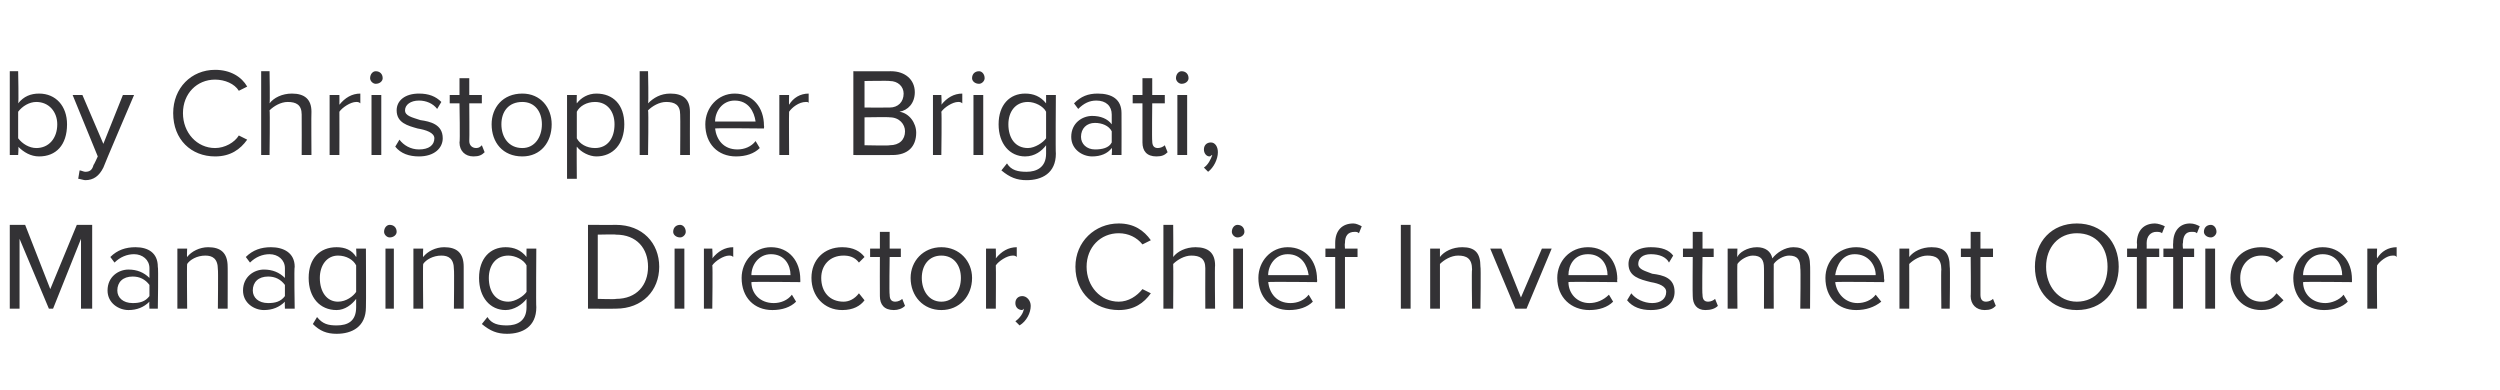 <?xml version="1.0" standalone="no"?>
<!DOCTYPE svg PUBLIC "-//W3C//DTD SVG 1.1//EN" "http://www.w3.org/Graphics/SVG/1.1/DTD/svg11.dtd">
<svg xmlns="http://www.w3.org/2000/svg" version="1.1" width="179px" height="27.9px" viewBox="0 -4 179 27.9" style="top:-4px">
  <desc>by Christopher Brigati, Managing Director, Chief Investment Officer</desc>
  <defs/>
  <g id="Polygon63476">
    <path d="M 5.8 18.1 L 5.8 13.1 L 3.8 18.1 L 3.5 18.1 L 1.4 13.1 L 1.4 18.1 L 0.7 18.1 L 0.7 12.1 L 1.8 12.1 L 3.6 16.7 L 5.5 12.1 L 6.6 12.1 L 6.6 18.1 L 5.8 18.1 Z M 10.7 18.1 C 10.7 18.1 10.67 17.62 10.7 17.6 C 10.3 18 9.8 18.2 9.2 18.2 C 8.5 18.2 7.7 17.7 7.7 16.8 C 7.7 15.8 8.5 15.3 9.2 15.3 C 9.8 15.3 10.3 15.5 10.7 15.9 C 10.7 15.9 10.7 15.2 10.7 15.2 C 10.7 14.6 10.2 14.2 9.6 14.2 C 9.1 14.2 8.6 14.4 8.2 14.8 C 8.2 14.8 7.9 14.4 7.9 14.4 C 8.4 13.9 9 13.7 9.7 13.7 C 10.6 13.7 11.3 14.1 11.3 15.1 C 11.35 15.12 11.3 18.1 11.3 18.1 L 10.7 18.1 Z M 10.7 16.4 C 10.4 16 10 15.8 9.5 15.8 C 8.8 15.8 8.4 16.2 8.4 16.8 C 8.4 17.3 8.8 17.7 9.5 17.7 C 10 17.7 10.4 17.6 10.7 17.2 C 10.7 17.2 10.7 16.4 10.7 16.4 Z M 15.6 18.1 C 15.6 18.1 15.63 15.27 15.6 15.3 C 15.6 14.5 15.2 14.3 14.7 14.3 C 14.1 14.3 13.6 14.6 13.4 14.9 C 13.37 14.93 13.4 18.1 13.4 18.1 L 12.7 18.1 L 12.7 13.8 L 13.4 13.8 C 13.4 13.8 13.37 14.39 13.4 14.4 C 13.7 14 14.3 13.7 14.9 13.7 C 15.8 13.7 16.3 14.1 16.3 15.1 C 16.31 15.06 16.3 18.1 16.3 18.1 L 15.6 18.1 Z M 20.4 18.1 C 20.4 18.1 20.38 17.62 20.4 17.6 C 20 18 19.5 18.2 18.9 18.2 C 18.2 18.2 17.4 17.7 17.4 16.8 C 17.4 15.8 18.2 15.3 18.9 15.3 C 19.5 15.3 20 15.5 20.4 15.9 C 20.4 15.9 20.4 15.2 20.4 15.2 C 20.4 14.6 19.9 14.2 19.3 14.2 C 18.8 14.2 18.3 14.4 17.9 14.8 C 17.9 14.8 17.6 14.4 17.6 14.4 C 18.1 13.9 18.7 13.7 19.4 13.7 C 20.3 13.7 21.1 14.1 21.1 15.1 C 21.05 15.12 21.1 18.1 21.1 18.1 L 20.4 18.1 Z M 20.4 16.4 C 20.1 16 19.7 15.8 19.2 15.8 C 18.5 15.8 18.1 16.2 18.1 16.8 C 18.1 17.3 18.5 17.7 19.2 17.7 C 19.7 17.7 20.1 17.6 20.4 17.2 C 20.4 17.2 20.4 16.4 20.4 16.4 Z M 22.7 18.7 C 23.1 19.2 23.5 19.3 24.1 19.3 C 24.9 19.3 25.5 19 25.5 18 C 25.5 18 25.5 17.4 25.5 17.4 C 25.2 17.8 24.7 18.2 24.1 18.2 C 22.9 18.2 22.1 17.3 22.1 15.9 C 22.1 14.5 22.9 13.7 24.1 13.7 C 24.7 13.7 25.2 13.9 25.5 14.4 C 25.54 14.42 25.5 13.8 25.5 13.8 L 26.2 13.8 C 26.2 13.8 26.22 17.98 26.2 18 C 26.2 19.4 25.2 19.9 24.1 19.9 C 23.4 19.9 22.9 19.7 22.4 19.2 C 22.4 19.2 22.7 18.7 22.7 18.7 Z M 25.5 15 C 25.3 14.6 24.8 14.3 24.2 14.3 C 23.4 14.3 22.9 15 22.9 15.9 C 22.9 16.9 23.4 17.6 24.2 17.6 C 24.8 17.6 25.3 17.2 25.5 16.9 C 25.5 16.9 25.5 15 25.5 15 Z M 27.5 12.6 C 27.5 12.3 27.7 12.1 27.9 12.1 C 28.2 12.1 28.4 12.3 28.4 12.6 C 28.4 12.8 28.2 13 27.9 13 C 27.7 13 27.5 12.8 27.5 12.6 Z M 27.6 18.1 L 27.6 13.8 L 28.2 13.8 L 28.2 18.1 L 27.6 18.1 Z M 32.5 18.1 C 32.5 18.1 32.53 15.27 32.5 15.3 C 32.5 14.5 32.1 14.3 31.6 14.3 C 31 14.3 30.5 14.6 30.3 14.9 C 30.27 14.93 30.3 18.1 30.3 18.1 L 29.6 18.1 L 29.6 13.8 L 30.3 13.8 C 30.3 13.8 30.27 14.39 30.3 14.4 C 30.6 14 31.2 13.7 31.8 13.7 C 32.7 13.7 33.2 14.1 33.2 15.1 C 33.2 15.06 33.2 18.1 33.2 18.1 L 32.5 18.1 Z M 34.9 18.7 C 35.2 19.2 35.7 19.3 36.3 19.3 C 37 19.3 37.7 19 37.7 18 C 37.7 18 37.7 17.4 37.7 17.4 C 37.4 17.8 36.8 18.2 36.2 18.2 C 35.1 18.2 34.3 17.3 34.3 15.9 C 34.3 14.5 35.1 13.7 36.2 13.7 C 36.8 13.7 37.3 13.9 37.7 14.4 C 37.69 14.42 37.7 13.8 37.7 13.8 L 38.4 13.8 C 38.4 13.8 38.37 17.98 38.4 18 C 38.4 19.4 37.4 19.9 36.3 19.9 C 35.6 19.9 35.1 19.7 34.5 19.2 C 34.5 19.2 34.9 18.7 34.9 18.7 Z M 37.7 15 C 37.5 14.6 36.9 14.3 36.4 14.3 C 35.5 14.3 35 15 35 15.9 C 35 16.9 35.5 17.6 36.4 17.6 C 36.9 17.6 37.5 17.2 37.7 16.9 C 37.7 16.9 37.7 15 37.7 15 Z M 42.1 18.1 L 42.1 12.1 C 42.1 12.1 44.12 12.11 44.1 12.1 C 46 12.1 47.2 13.4 47.2 15.1 C 47.2 16.8 46 18.1 44.1 18.1 C 44.12 18.11 42.1 18.1 42.1 18.1 Z M 42.8 17.4 C 42.8 17.4 44.12 17.44 44.1 17.4 C 45.6 17.4 46.4 16.4 46.4 15.1 C 46.4 13.8 45.6 12.8 44.1 12.8 C 44.12 12.77 42.8 12.8 42.8 12.8 L 42.8 17.4 Z M 48.2 12.6 C 48.2 12.3 48.4 12.1 48.7 12.1 C 48.9 12.1 49.1 12.3 49.1 12.6 C 49.1 12.8 48.9 13 48.7 13 C 48.4 13 48.2 12.8 48.2 12.6 Z M 48.3 18.1 L 48.3 13.8 L 49 13.8 L 49 18.1 L 48.3 18.1 Z M 50.4 18.1 L 50.4 13.8 L 51 13.8 C 51 13.8 51.04 14.46 51 14.5 C 51.4 14 51.9 13.7 52.5 13.7 C 52.5 13.7 52.5 14.4 52.5 14.4 C 52.4 14.3 52.3 14.3 52.2 14.3 C 51.8 14.3 51.2 14.7 51 15 C 51.04 15.03 51 18.1 51 18.1 L 50.4 18.1 Z M 55.2 13.7 C 56.5 13.7 57.3 14.7 57.3 16 C 57.31 15.99 57.3 16.2 57.3 16.2 C 57.3 16.2 53.79 16.16 53.8 16.2 C 53.8 17 54.4 17.7 55.4 17.7 C 55.9 17.7 56.4 17.5 56.7 17.1 C 56.7 17.1 57 17.6 57 17.6 C 56.6 18 56 18.2 55.3 18.2 C 54 18.2 53.1 17.3 53.1 15.9 C 53.1 14.7 54 13.7 55.2 13.7 Z M 53.8 15.7 C 53.8 15.7 56.6 15.7 56.6 15.7 C 56.6 15 56.2 14.2 55.2 14.2 C 54.3 14.2 53.8 15 53.8 15.7 Z M 60.3 13.7 C 61.1 13.7 61.6 14 61.9 14.4 C 61.9 14.4 61.5 14.8 61.5 14.8 C 61.2 14.4 60.8 14.3 60.4 14.3 C 59.4 14.3 58.8 15 58.8 15.9 C 58.8 16.9 59.4 17.6 60.4 17.6 C 60.8 17.6 61.2 17.4 61.5 17 C 61.5 17 61.9 17.5 61.9 17.5 C 61.6 17.9 61.1 18.2 60.3 18.2 C 59 18.2 58.1 17.2 58.1 15.9 C 58.1 14.6 59 13.7 60.3 13.7 Z M 63 17.2 C 62.99 17.2 63 14.4 63 14.4 L 62.3 14.4 L 62.3 13.8 L 63 13.8 L 63 12.6 L 63.7 12.6 L 63.7 13.8 L 64.5 13.8 L 64.5 14.4 L 63.7 14.4 C 63.7 14.4 63.66 17.06 63.7 17.1 C 63.7 17.4 63.8 17.6 64.1 17.6 C 64.3 17.6 64.5 17.5 64.6 17.4 C 64.6 17.4 64.8 17.9 64.8 17.9 C 64.6 18.1 64.3 18.2 64 18.2 C 63.3 18.2 63 17.8 63 17.2 Z M 65.2 15.9 C 65.2 14.7 66.1 13.7 67.4 13.7 C 68.7 13.7 69.6 14.7 69.6 15.9 C 69.6 17.2 68.7 18.2 67.4 18.2 C 66.1 18.2 65.2 17.2 65.2 15.9 Z M 68.8 15.9 C 68.8 15 68.3 14.3 67.4 14.3 C 66.5 14.3 66 15 66 15.9 C 66 16.8 66.5 17.6 67.4 17.6 C 68.3 17.6 68.8 16.8 68.8 15.9 Z M 70.6 18.1 L 70.6 13.8 L 71.3 13.8 C 71.3 13.8 71.32 14.46 71.3 14.5 C 71.7 14 72.2 13.7 72.8 13.7 C 72.8 13.7 72.8 14.4 72.8 14.4 C 72.7 14.3 72.6 14.3 72.5 14.3 C 72.1 14.3 71.5 14.7 71.3 15 C 71.32 15.03 71.3 18.1 71.3 18.1 L 70.6 18.1 Z M 72.7 19 C 73 18.8 73.3 18.4 73.3 18.1 C 73.3 18.1 73.2 18.2 73.2 18.2 C 72.9 18.2 72.7 18 72.7 17.7 C 72.7 17.4 72.9 17.2 73.2 17.2 C 73.5 17.2 73.8 17.5 73.8 17.9 C 73.8 18.4 73.5 19 73 19.3 C 73 19.3 72.7 19 72.7 19 Z M 77 15.1 C 77 13.3 78.4 12 80.1 12 C 81.2 12 81.9 12.5 82.4 13.2 C 82.4 13.2 81.8 13.5 81.8 13.5 C 81.4 13 80.8 12.7 80.1 12.7 C 78.8 12.7 77.8 13.7 77.8 15.1 C 77.8 16.5 78.8 17.6 80.1 17.6 C 80.8 17.6 81.4 17.2 81.8 16.7 C 81.8 16.7 82.4 17 82.4 17 C 81.9 17.7 81.2 18.2 80.1 18.2 C 78.4 18.2 77 17 77 15.1 Z M 86.3 18.1 C 86.3 18.1 86.29 15.25 86.3 15.2 C 86.3 14.5 85.9 14.3 85.3 14.3 C 84.8 14.3 84.3 14.6 84 14.9 C 84.02 14.93 84 18.1 84 18.1 L 83.3 18.1 L 83.3 12.1 L 84 12.1 C 84 12.1 84.02 14.39 84 14.4 C 84.3 14 84.9 13.7 85.6 13.7 C 86.5 13.7 87 14.1 87 15 C 86.97 15.04 87 18.1 87 18.1 L 86.3 18.1 Z M 88.2 12.6 C 88.2 12.3 88.4 12.1 88.6 12.1 C 88.9 12.1 89.1 12.3 89.1 12.6 C 89.1 12.8 88.9 13 88.6 13 C 88.4 13 88.2 12.8 88.2 12.6 Z M 88.3 18.1 L 88.3 13.8 L 89 13.8 L 89 18.1 L 88.3 18.1 Z M 92.2 13.7 C 93.5 13.7 94.3 14.7 94.3 16 C 94.32 15.99 94.3 16.2 94.3 16.2 C 94.3 16.2 90.8 16.16 90.8 16.2 C 90.9 17 91.4 17.7 92.4 17.7 C 92.9 17.7 93.4 17.5 93.7 17.1 C 93.7 17.1 94 17.6 94 17.6 C 93.6 18 93 18.2 92.3 18.2 C 91 18.2 90.1 17.3 90.1 15.9 C 90.1 14.7 91 13.7 92.2 13.7 Z M 90.8 15.7 C 90.8 15.7 93.7 15.7 93.7 15.7 C 93.6 15 93.2 14.2 92.2 14.2 C 91.3 14.2 90.8 15 90.8 15.7 Z M 96.3 14.4 L 96.3 18.1 L 95.6 18.1 L 95.6 14.4 L 94.9 14.4 L 94.9 13.8 L 95.6 13.8 C 95.6 13.8 95.6 13.43 95.6 13.4 C 95.6 12.5 96.1 12 96.9 12 C 97.1 12 97.3 12.1 97.5 12.2 C 97.5 12.2 97.3 12.7 97.3 12.7 C 97.2 12.6 97.1 12.6 97 12.6 C 96.5 12.6 96.3 12.9 96.3 13.4 C 96.27 13.43 96.3 13.8 96.3 13.8 L 97.2 13.8 L 97.2 14.4 L 96.3 14.4 Z M 100.3 18.1 L 100.3 12.1 L 101 12.1 L 101 18.1 L 100.3 18.1 Z M 105.4 18.1 C 105.4 18.1 105.36 15.27 105.4 15.3 C 105.4 14.5 105 14.3 104.4 14.3 C 103.9 14.3 103.4 14.6 103.1 14.9 C 103.1 14.93 103.1 18.1 103.1 18.1 L 102.4 18.1 L 102.4 13.8 L 103.1 13.8 C 103.1 13.8 103.1 14.39 103.1 14.4 C 103.4 14 104 13.7 104.7 13.7 C 105.6 13.7 106 14.1 106 15.1 C 106.04 15.06 106 18.1 106 18.1 L 105.4 18.1 Z M 108.5 18.1 L 106.7 13.8 L 107.5 13.8 L 108.9 17.3 L 110.4 13.8 L 111.1 13.8 L 109.3 18.1 L 108.5 18.1 Z M 113.7 13.7 C 115 13.7 115.8 14.7 115.8 16 C 115.77 15.99 115.8 16.2 115.8 16.2 C 115.8 16.2 112.25 16.16 112.3 16.2 C 112.3 17 112.9 17.7 113.8 17.7 C 114.3 17.7 114.8 17.5 115.2 17.1 C 115.2 17.1 115.5 17.6 115.5 17.6 C 115.1 18 114.5 18.2 113.8 18.2 C 112.5 18.2 111.5 17.3 111.5 15.9 C 111.5 14.7 112.4 13.7 113.7 13.7 Z M 112.3 15.7 C 112.3 15.7 115.1 15.7 115.1 15.7 C 115.1 15 114.7 14.2 113.7 14.2 C 112.7 14.2 112.3 15 112.3 15.7 Z M 116.8 17 C 117.1 17.4 117.7 17.7 118.3 17.7 C 118.9 17.7 119.3 17.4 119.3 16.9 C 119.3 16.5 118.8 16.3 118.2 16.2 C 117.4 16 116.6 15.8 116.6 14.9 C 116.6 14.2 117.2 13.7 118.2 13.7 C 119 13.7 119.5 13.9 119.8 14.3 C 119.8 14.3 119.5 14.8 119.5 14.8 C 119.3 14.4 118.8 14.2 118.2 14.2 C 117.6 14.2 117.3 14.5 117.3 14.9 C 117.3 15.3 117.8 15.4 118.3 15.6 C 119.1 15.7 119.9 15.9 119.9 16.9 C 119.9 17.6 119.4 18.2 118.2 18.2 C 117.5 18.2 116.9 18 116.5 17.5 C 116.5 17.5 116.8 17 116.8 17 Z M 121.2 17.2 C 121.18 17.2 121.2 14.4 121.2 14.4 L 120.5 14.4 L 120.5 13.8 L 121.2 13.8 L 121.2 12.6 L 121.9 12.6 L 121.9 13.8 L 122.7 13.8 L 122.7 14.4 L 121.9 14.4 C 121.9 14.4 121.86 17.06 121.9 17.1 C 121.9 17.4 122 17.6 122.3 17.6 C 122.5 17.6 122.7 17.5 122.8 17.4 C 122.8 17.4 123 17.9 123 17.9 C 122.8 18.1 122.5 18.2 122.1 18.2 C 121.5 18.2 121.2 17.8 121.2 17.2 Z M 128.9 18.1 C 128.9 18.1 128.94 15.16 128.9 15.2 C 128.9 14.6 128.7 14.3 128.1 14.3 C 127.7 14.3 127.2 14.6 127 14.9 C 126.99 14.92 127 18.1 127 18.1 L 126.3 18.1 C 126.3 18.1 126.31 15.16 126.3 15.2 C 126.3 14.6 126.1 14.3 125.5 14.3 C 125.1 14.3 124.6 14.6 124.4 14.9 C 124.37 14.93 124.4 18.1 124.4 18.1 L 123.7 18.1 L 123.7 13.8 L 124.4 13.8 C 124.4 13.8 124.37 14.39 124.4 14.4 C 124.5 14.1 125.1 13.7 125.8 13.7 C 126.4 13.7 126.8 14 126.9 14.5 C 127.2 14.1 127.8 13.7 128.4 13.7 C 129.2 13.7 129.6 14.1 129.6 15 C 129.62 14.97 129.6 18.1 129.6 18.1 L 128.9 18.1 Z M 132.9 13.7 C 134.2 13.7 134.9 14.7 134.9 16 C 134.94 15.99 134.9 16.2 134.9 16.2 C 134.9 16.2 131.42 16.16 131.4 16.2 C 131.5 17 132.1 17.7 133 17.7 C 133.5 17.7 134 17.5 134.3 17.1 C 134.3 17.1 134.7 17.6 134.7 17.6 C 134.2 18 133.6 18.2 132.9 18.2 C 131.6 18.2 130.7 17.3 130.7 15.9 C 130.7 14.7 131.6 13.7 132.9 13.7 Z M 131.4 15.7 C 131.4 15.7 134.3 15.7 134.3 15.7 C 134.3 15 133.8 14.2 132.8 14.2 C 131.9 14.2 131.5 15 131.4 15.7 Z M 139 18.1 C 139 18.1 138.97 15.27 139 15.3 C 139 14.5 138.6 14.3 138 14.3 C 137.5 14.3 137 14.6 136.7 14.9 C 136.71 14.93 136.7 18.1 136.7 18.1 L 136 18.1 L 136 13.8 L 136.7 13.8 C 136.7 13.8 136.71 14.39 136.7 14.4 C 137 14 137.6 13.7 138.3 13.7 C 139.2 13.7 139.6 14.1 139.6 15.1 C 139.64 15.06 139.6 18.1 139.6 18.1 L 139 18.1 Z M 141.1 17.2 C 141.13 17.2 141.1 14.4 141.1 14.4 L 140.4 14.4 L 140.4 13.8 L 141.1 13.8 L 141.1 12.6 L 141.8 12.6 L 141.8 13.8 L 142.7 13.8 L 142.7 14.4 L 141.8 14.4 C 141.8 14.4 141.8 17.06 141.8 17.1 C 141.8 17.4 141.9 17.6 142.2 17.6 C 142.4 17.6 142.6 17.5 142.7 17.4 C 142.7 17.4 142.9 17.9 142.9 17.9 C 142.7 18.1 142.5 18.2 142.1 18.2 C 141.5 18.2 141.1 17.8 141.1 17.2 Z M 148.7 12 C 150.5 12 151.7 13.3 151.7 15.1 C 151.7 16.9 150.5 18.2 148.7 18.2 C 146.9 18.2 145.7 16.9 145.7 15.1 C 145.7 13.3 146.9 12 148.7 12 Z M 148.7 12.7 C 147.4 12.7 146.5 13.7 146.5 15.1 C 146.5 16.5 147.4 17.6 148.7 17.6 C 150.1 17.6 150.9 16.5 150.9 15.1 C 150.9 13.7 150.1 12.7 148.7 12.7 Z M 153.7 18.1 L 153 18.1 L 153 14.4 L 152.3 14.4 L 152.3 13.8 L 153 13.8 C 153 13.8 153.03 13.43 153 13.4 C 153 12.5 153.5 12 154.3 12 C 154.5 12 154.8 12.1 155 12.2 C 155 12.2 154.8 12.7 154.8 12.7 C 154.7 12.6 154.5 12.6 154.4 12.6 C 154 12.6 153.7 12.9 153.7 13.4 C 153.71 13.43 153.7 13.8 153.7 13.8 L 154.6 13.8 L 154.6 14.4 L 153.7 14.4 L 153.7 18.1 Z M 157.1 14.4 L 156.3 14.4 L 156.3 18.1 L 155.6 18.1 L 155.6 14.4 L 154.9 14.4 L 154.9 13.8 L 155.6 13.8 C 155.6 13.8 155.58 13.43 155.6 13.4 C 155.6 12.5 156.1 12 156.8 12 C 157.1 12 157.3 12.1 157.5 12.2 C 157.5 12.2 157.3 12.7 157.3 12.7 C 157.2 12.6 157.1 12.6 156.9 12.6 C 156.5 12.6 156.3 12.9 156.3 13.4 C 156.26 13.43 156.3 13.8 156.3 13.8 L 157.1 13.8 L 157.1 14.4 Z M 157.8 12.6 C 157.8 12.3 158 12.1 158.3 12.1 C 158.5 12.1 158.7 12.3 158.7 12.6 C 158.7 12.8 158.5 13 158.3 13 C 158 13 157.8 12.8 157.8 12.6 Z M 157.9 18.1 L 157.9 13.8 L 158.6 13.8 L 158.6 18.1 L 157.9 18.1 Z M 161.9 13.7 C 162.7 13.7 163.1 14 163.5 14.4 C 163.5 14.4 163 14.8 163 14.8 C 162.7 14.4 162.4 14.3 161.9 14.3 C 161 14.3 160.4 15 160.4 15.9 C 160.4 16.9 161 17.6 161.9 17.6 C 162.4 17.6 162.7 17.4 163 17 C 163 17 163.5 17.5 163.5 17.5 C 163.1 17.9 162.7 18.2 161.9 18.2 C 160.6 18.2 159.7 17.2 159.7 15.9 C 159.7 14.6 160.6 13.7 161.9 13.7 Z M 166.3 13.7 C 167.6 13.7 168.4 14.7 168.4 16 C 168.4 15.99 168.4 16.2 168.4 16.2 C 168.4 16.2 164.89 16.16 164.9 16.2 C 164.9 17 165.5 17.7 166.5 17.7 C 166.9 17.7 167.5 17.5 167.8 17.1 C 167.8 17.1 168.1 17.6 168.1 17.6 C 167.7 18 167.1 18.2 166.4 18.2 C 165.1 18.2 164.2 17.3 164.2 15.9 C 164.2 14.7 165.1 13.7 166.3 13.7 Z M 164.9 15.7 C 164.9 15.7 167.7 15.7 167.7 15.7 C 167.7 15 167.3 14.2 166.3 14.2 C 165.4 14.2 164.9 15 164.9 15.7 Z M 169.5 18.1 L 169.5 13.8 L 170.2 13.8 C 170.2 13.8 170.17 14.46 170.2 14.5 C 170.5 14 171 13.7 171.6 13.7 C 171.6 13.7 171.6 14.4 171.6 14.4 C 171.5 14.3 171.5 14.3 171.3 14.3 C 170.9 14.3 170.4 14.7 170.2 15 C 170.17 15.03 170.2 18.1 170.2 18.1 L 169.5 18.1 Z " stroke="none" fill="#333235"/>
  </g>
  <g id="Polygon63475">
    <path d="M 0.7 7.1 L 0.7 1.1 L 1.3 1.1 C 1.3 1.1 1.35 3.42 1.3 3.4 C 1.7 2.9 2.2 2.7 2.8 2.7 C 4 2.7 4.8 3.6 4.8 4.9 C 4.8 6.4 4 7.2 2.8 7.2 C 2.2 7.2 1.7 6.9 1.3 6.5 C 1.35 6.46 1.3 7.1 1.3 7.1 L 0.7 7.1 Z M 1.3 5.9 C 1.6 6.3 2.1 6.6 2.6 6.6 C 3.5 6.6 4.1 5.9 4.1 4.9 C 4.1 4 3.5 3.3 2.6 3.3 C 2.1 3.3 1.6 3.6 1.3 4 C 1.3 4 1.3 5.9 1.3 5.9 Z M 5.7 8.2 C 5.8 8.2 6 8.3 6.1 8.3 C 6.4 8.3 6.6 8.2 6.7 7.8 C 6.73 7.81 7 7.2 7 7.2 L 5.2 2.8 L 5.9 2.8 L 7.4 6.3 L 8.8 2.8 L 9.6 2.8 C 9.6 2.8 7.38 7.99 7.4 8 C 7.1 8.6 6.7 8.9 6.1 8.9 C 6 8.9 5.7 8.8 5.6 8.8 C 5.6 8.8 5.7 8.2 5.7 8.2 Z M 12.4 4.1 C 12.4 2.3 13.7 1 15.4 1 C 16.5 1 17.3 1.5 17.7 2.2 C 17.7 2.2 17.1 2.5 17.1 2.5 C 16.8 2 16.1 1.7 15.4 1.7 C 14.1 1.7 13.1 2.7 13.1 4.1 C 13.1 5.5 14.1 6.6 15.4 6.6 C 16.1 6.6 16.8 6.2 17.1 5.7 C 17.1 5.7 17.7 6 17.7 6 C 17.2 6.7 16.5 7.2 15.4 7.2 C 13.7 7.2 12.4 6 12.4 4.1 Z M 21.6 7.1 C 21.6 7.1 21.61 4.25 21.6 4.2 C 21.6 3.5 21.2 3.3 20.6 3.3 C 20.1 3.3 19.6 3.6 19.3 3.9 C 19.34 3.93 19.3 7.1 19.3 7.1 L 18.7 7.1 L 18.7 1.1 L 19.3 1.1 C 19.3 1.1 19.34 3.39 19.3 3.4 C 19.6 3 20.2 2.7 20.9 2.7 C 21.8 2.7 22.3 3.1 22.3 4 C 22.28 4.04 22.3 7.1 22.3 7.1 L 21.6 7.1 Z M 23.6 7.1 L 23.6 2.8 L 24.3 2.8 C 24.3 2.8 24.31 3.46 24.3 3.5 C 24.7 3 25.2 2.7 25.8 2.7 C 25.8 2.7 25.8 3.4 25.8 3.4 C 25.7 3.3 25.6 3.3 25.5 3.3 C 25.1 3.3 24.5 3.7 24.3 4 C 24.31 4.03 24.3 7.1 24.3 7.1 L 23.6 7.1 Z M 26.5 1.6 C 26.5 1.3 26.7 1.1 26.9 1.1 C 27.2 1.1 27.4 1.3 27.4 1.6 C 27.4 1.8 27.2 2 26.9 2 C 26.7 2 26.5 1.8 26.5 1.6 Z M 26.6 7.1 L 26.6 2.8 L 27.3 2.8 L 27.3 7.1 L 26.6 7.1 Z M 28.6 6 C 28.9 6.4 29.4 6.7 30 6.7 C 30.7 6.7 31.1 6.4 31.1 5.9 C 31.1 5.5 30.5 5.3 29.9 5.2 C 29.2 5 28.4 4.8 28.4 3.9 C 28.4 3.2 29 2.7 30 2.7 C 30.7 2.7 31.2 2.9 31.6 3.3 C 31.6 3.3 31.3 3.8 31.3 3.8 C 31 3.4 30.5 3.2 30 3.2 C 29.4 3.2 29 3.5 29 3.9 C 29 4.3 29.5 4.4 30.1 4.6 C 30.8 4.7 31.7 4.9 31.7 5.9 C 31.7 6.6 31.1 7.2 30 7.2 C 29.3 7.2 28.7 7 28.3 6.5 C 28.3 6.5 28.6 6 28.6 6 Z M 32.9 6.2 C 32.95 6.2 32.9 3.4 32.9 3.4 L 32.2 3.4 L 32.2 2.8 L 32.9 2.8 L 32.9 1.6 L 33.6 1.6 L 33.6 2.8 L 34.5 2.8 L 34.5 3.4 L 33.6 3.4 C 33.6 3.4 33.62 6.06 33.6 6.1 C 33.6 6.4 33.8 6.6 34.1 6.6 C 34.3 6.6 34.4 6.5 34.5 6.4 C 34.5 6.4 34.7 6.9 34.7 6.9 C 34.5 7.1 34.3 7.2 33.9 7.2 C 33.3 7.2 32.9 6.8 32.9 6.2 Z M 35.2 4.9 C 35.2 3.7 36 2.7 37.4 2.7 C 38.7 2.7 39.5 3.7 39.5 4.9 C 39.5 6.2 38.7 7.2 37.4 7.2 C 36 7.2 35.2 6.2 35.2 4.9 Z M 38.8 4.9 C 38.8 4 38.3 3.3 37.4 3.3 C 36.4 3.3 35.9 4 35.9 4.9 C 35.9 5.8 36.4 6.6 37.4 6.6 C 38.3 6.6 38.8 5.8 38.8 4.9 Z M 41.3 8.8 L 40.6 8.8 L 40.6 2.8 L 41.3 2.8 C 41.3 2.8 41.28 3.41 41.3 3.4 C 41.6 3 42.1 2.7 42.7 2.7 C 43.9 2.7 44.7 3.5 44.7 4.9 C 44.7 6.3 43.9 7.2 42.7 7.2 C 42.2 7.2 41.6 6.9 41.3 6.5 C 41.28 6.45 41.3 8.8 41.3 8.8 Z M 42.6 3.3 C 42 3.3 41.5 3.6 41.3 4 C 41.3 4 41.3 5.9 41.3 5.9 C 41.5 6.3 42 6.6 42.6 6.6 C 43.5 6.6 44 5.9 44 4.9 C 44 4 43.5 3.3 42.6 3.3 Z M 48.7 7.1 C 48.7 7.1 48.72 4.25 48.7 4.2 C 48.7 3.5 48.3 3.3 47.7 3.3 C 47.2 3.3 46.7 3.6 46.4 3.9 C 46.45 3.93 46.4 7.1 46.4 7.1 L 45.8 7.1 L 45.8 1.1 L 46.4 1.1 C 46.4 1.1 46.45 3.39 46.4 3.4 C 46.8 3 47.3 2.7 48 2.7 C 48.9 2.7 49.4 3.1 49.4 4 C 49.39 4.04 49.4 7.1 49.4 7.1 L 48.7 7.1 Z M 52.6 2.7 C 53.9 2.7 54.7 3.7 54.7 5 C 54.72 4.99 54.7 5.2 54.7 5.2 C 54.7 5.2 51.2 5.16 51.2 5.2 C 51.3 6 51.8 6.7 52.8 6.7 C 53.3 6.7 53.8 6.5 54.1 6.1 C 54.1 6.1 54.4 6.6 54.4 6.6 C 54 7 53.4 7.2 52.7 7.2 C 51.4 7.2 50.5 6.3 50.5 4.9 C 50.5 3.7 51.4 2.7 52.6 2.7 Z M 51.2 4.7 C 51.2 4.7 54.1 4.7 54.1 4.7 C 54 4 53.6 3.2 52.6 3.2 C 51.7 3.2 51.2 4 51.2 4.7 Z M 55.8 7.1 L 55.8 2.8 L 56.5 2.8 C 56.5 2.8 56.48 3.46 56.5 3.5 C 56.8 3 57.3 2.7 57.9 2.7 C 57.9 2.7 57.9 3.4 57.9 3.4 C 57.9 3.3 57.8 3.3 57.7 3.3 C 57.2 3.3 56.7 3.7 56.5 4 C 56.48 4.03 56.5 7.1 56.5 7.1 L 55.8 7.1 Z M 61.1 7.1 L 61.1 1.1 C 61.1 1.1 63.8 1.11 63.8 1.1 C 64.8 1.1 65.5 1.7 65.5 2.6 C 65.5 3.4 65 3.9 64.4 4 C 65.1 4.1 65.6 4.8 65.6 5.5 C 65.6 6.5 65 7.1 63.9 7.1 C 63.86 7.11 61.1 7.1 61.1 7.1 Z M 61.9 3.7 C 61.9 3.7 63.67 3.71 63.7 3.7 C 64.3 3.7 64.7 3.3 64.7 2.7 C 64.7 2.2 64.3 1.8 63.7 1.8 C 63.67 1.77 61.9 1.8 61.9 1.8 L 61.9 3.7 Z M 61.9 6.4 C 61.9 6.4 63.71 6.44 63.7 6.4 C 64.4 6.4 64.8 6 64.8 5.4 C 64.8 4.9 64.4 4.4 63.7 4.4 C 63.71 4.37 61.9 4.4 61.9 4.4 L 61.9 6.4 Z M 66.8 7.1 L 66.8 2.8 L 67.4 2.8 C 67.4 2.8 67.44 3.46 67.4 3.5 C 67.8 3 68.3 2.7 68.9 2.7 C 68.9 2.7 68.9 3.4 68.9 3.4 C 68.8 3.3 68.7 3.3 68.6 3.3 C 68.2 3.3 67.6 3.7 67.4 4 C 67.44 4.03 67.4 7.1 67.4 7.1 L 66.8 7.1 Z M 69.6 1.6 C 69.6 1.3 69.8 1.1 70.1 1.1 C 70.3 1.1 70.5 1.3 70.5 1.6 C 70.5 1.8 70.3 2 70.1 2 C 69.8 2 69.6 1.8 69.6 1.6 Z M 69.7 7.1 L 69.7 2.8 L 70.4 2.8 L 70.4 7.1 L 69.7 7.1 Z M 72.1 7.7 C 72.4 8.2 72.9 8.3 73.5 8.3 C 74.2 8.3 74.9 8 74.9 7 C 74.9 7 74.9 6.4 74.9 6.4 C 74.6 6.8 74.1 7.2 73.4 7.2 C 72.3 7.2 71.5 6.3 71.5 4.9 C 71.5 3.5 72.3 2.7 73.4 2.7 C 74 2.7 74.5 2.9 74.9 3.4 C 74.9 3.42 74.9 2.8 74.9 2.8 L 75.6 2.8 C 75.6 2.8 75.57 6.98 75.6 7 C 75.6 8.4 74.6 8.9 73.5 8.9 C 72.8 8.9 72.3 8.7 71.7 8.2 C 71.7 8.2 72.1 7.7 72.1 7.7 Z M 74.9 4 C 74.7 3.6 74.1 3.3 73.6 3.3 C 72.7 3.3 72.2 4 72.2 4.9 C 72.2 5.9 72.7 6.6 73.6 6.6 C 74.1 6.6 74.7 6.2 74.9 5.9 C 74.9 5.9 74.9 4 74.9 4 Z M 79.6 7.1 C 79.6 7.1 79.64 6.62 79.6 6.6 C 79.3 7 78.8 7.2 78.2 7.2 C 77.5 7.2 76.7 6.7 76.7 5.8 C 76.7 4.8 77.5 4.3 78.2 4.3 C 78.8 4.3 79.3 4.5 79.6 4.9 C 79.6 4.9 79.6 4.2 79.6 4.2 C 79.6 3.6 79.2 3.2 78.5 3.2 C 78 3.2 77.6 3.4 77.2 3.8 C 77.2 3.8 76.9 3.4 76.9 3.4 C 77.4 2.9 77.9 2.7 78.6 2.7 C 79.6 2.7 80.3 3.1 80.3 4.1 C 80.31 4.12 80.3 7.1 80.3 7.1 L 79.6 7.1 Z M 79.6 5.4 C 79.4 5 78.9 4.8 78.4 4.8 C 77.8 4.8 77.4 5.2 77.4 5.8 C 77.4 6.3 77.8 6.7 78.4 6.7 C 78.9 6.7 79.4 6.6 79.6 6.2 C 79.6 6.2 79.6 5.4 79.6 5.4 Z M 81.8 6.2 C 81.8 6.2 81.8 3.4 81.8 3.4 L 81.1 3.4 L 81.1 2.8 L 81.8 2.8 L 81.8 1.6 L 82.5 1.6 L 82.5 2.8 L 83.4 2.8 L 83.4 3.4 L 82.5 3.4 C 82.5 3.4 82.47 6.06 82.5 6.1 C 82.5 6.4 82.6 6.6 82.9 6.6 C 83.1 6.6 83.3 6.5 83.4 6.4 C 83.4 6.4 83.6 6.9 83.6 6.9 C 83.4 7.1 83.2 7.2 82.8 7.2 C 82.1 7.2 81.8 6.8 81.8 6.2 Z M 84.2 1.6 C 84.2 1.3 84.4 1.1 84.6 1.1 C 84.9 1.1 85.1 1.3 85.1 1.6 C 85.1 1.8 84.9 2 84.6 2 C 84.4 2 84.2 1.8 84.2 1.6 Z M 84.3 7.1 L 84.3 2.8 L 85 2.8 L 85 7.1 L 84.3 7.1 Z M 86.2 8 C 86.5 7.8 86.7 7.4 86.8 7.1 C 86.7 7.1 86.7 7.2 86.6 7.2 C 86.4 7.2 86.2 7 86.2 6.7 C 86.2 6.4 86.4 6.2 86.7 6.2 C 87 6.2 87.2 6.5 87.2 6.9 C 87.2 7.4 86.9 8 86.5 8.3 C 86.5 8.3 86.2 8 86.2 8 Z " stroke="none" fill="#333235"/>
  </g>
</svg>
